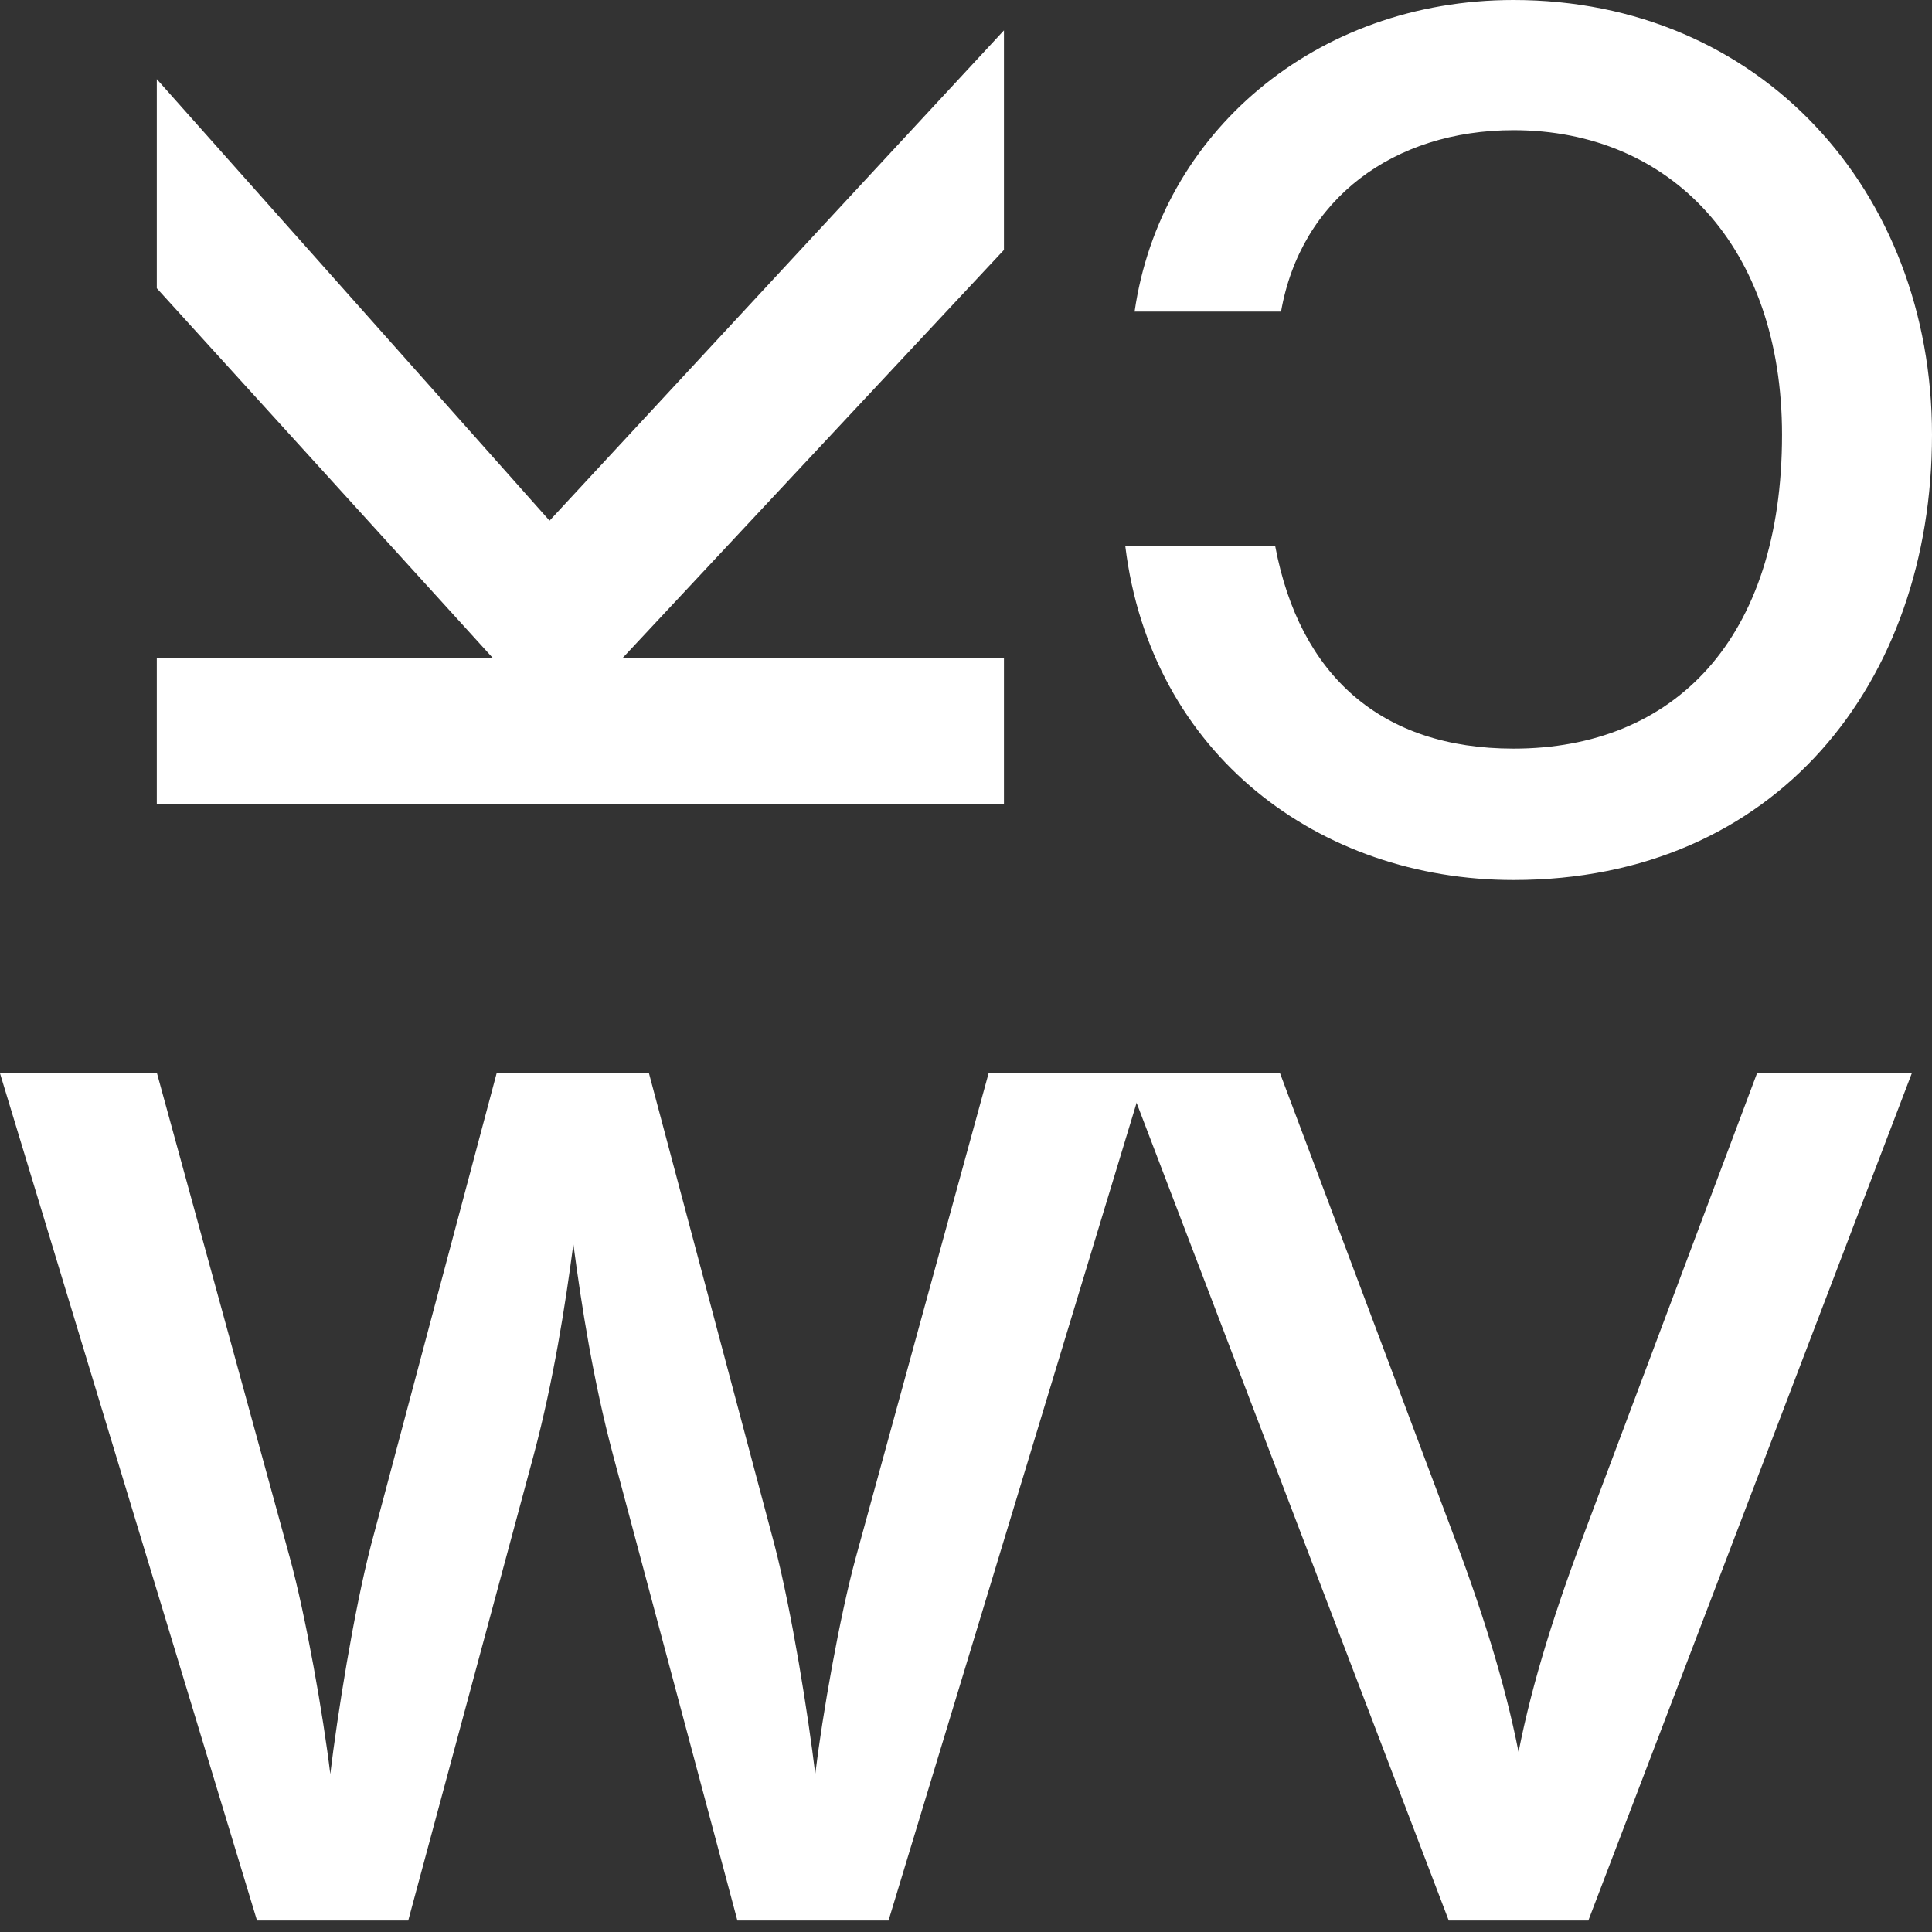 <?xml version="1.0" encoding="UTF-8"?>
<svg width="45px" height="45px" viewBox="0 0 45 45" version="1.1" xmlns="http://www.w3.org/2000/svg" xmlns:xlink="http://www.w3.org/1999/xlink">
    <rect x="0" y="0" width="45" height="45" fill="#333333" stroke="none"/>
    <title>logo_signet_white</title>
    <g id="Page-1" stroke="none" stroke-width="1" fill="none" fill-rule="evenodd">
        <g id="logo_signet_white" transform="translate(22.5, 22.5) rotate(-270) translate(-22.5, -22.5) translate(-0, -0)" fill="#FFFFFF" fill-rule="nonzero">
            <g id="Group-31" transform="translate(22.5, 22.5) rotate(-90) translate(-22.5, -22.5) ">
                <path d="M20.696,44.732 L26.682,25 L23.026,25 L19.938,36.26 C19.558,37.641 19.152,39.968 18.989,41.321 C18.827,39.968 18.448,37.559 18.041,35.989 L15.116,25 L11.567,25 L8.641,35.989 C8.235,37.559 7.856,39.968 7.693,41.321 C7.531,39.968 7.125,37.641 6.745,36.26 L3.657,25 L-3.00204306e-13,25 L5.986,44.732 L9.509,44.732 L12.434,33.878 C12.895,32.146 13.165,30.413 13.355,28.978 C13.545,30.413 13.815,32.146 14.276,33.878 L17.175,44.732 L20.696,44.732" id="Fill-6"></path>
                <path d="M40.924,25 L36.969,35.529 C36.237,37.451 35.695,39.156 35.37,40.807 C35.045,39.156 34.503,37.451 33.771,35.529 L29.815,25 L26.211,25 L33.744,44.732 L36.996,44.732 L44.529,25 L40.924,25" id="Fill-19"></path>
                <polyline id="Fill-26" points="23.384 15.321 14.506 15.321 23.384 5.821 23.384 0.707 12.8 12.127 3.652 1.843 3.652 6.714 11.474 15.321 3.652 15.321 3.652 18.73 23.384 18.73 23.384 15.321"></polyline>
                <path d="M35.253,0 C30.623,0 27.023,3.114 26.427,7.257 L29.838,7.257 C30.299,4.63 32.465,3.032 35.253,3.032 C38.908,3.032 41.507,5.74 41.507,10.127 C41.507,14.892 38.99,17.437 35.253,17.437 C32.167,17.437 30.272,15.732 29.703,12.726 L26.211,12.726 C26.806,17.573 30.732,20.497 35.253,20.497 C41.372,20.497 45,15.894 45,10.127 C45,4.44 40.994,0 35.253,0" id="Fill-27"></path>
            </g>
        </g>
    </g>
</svg>